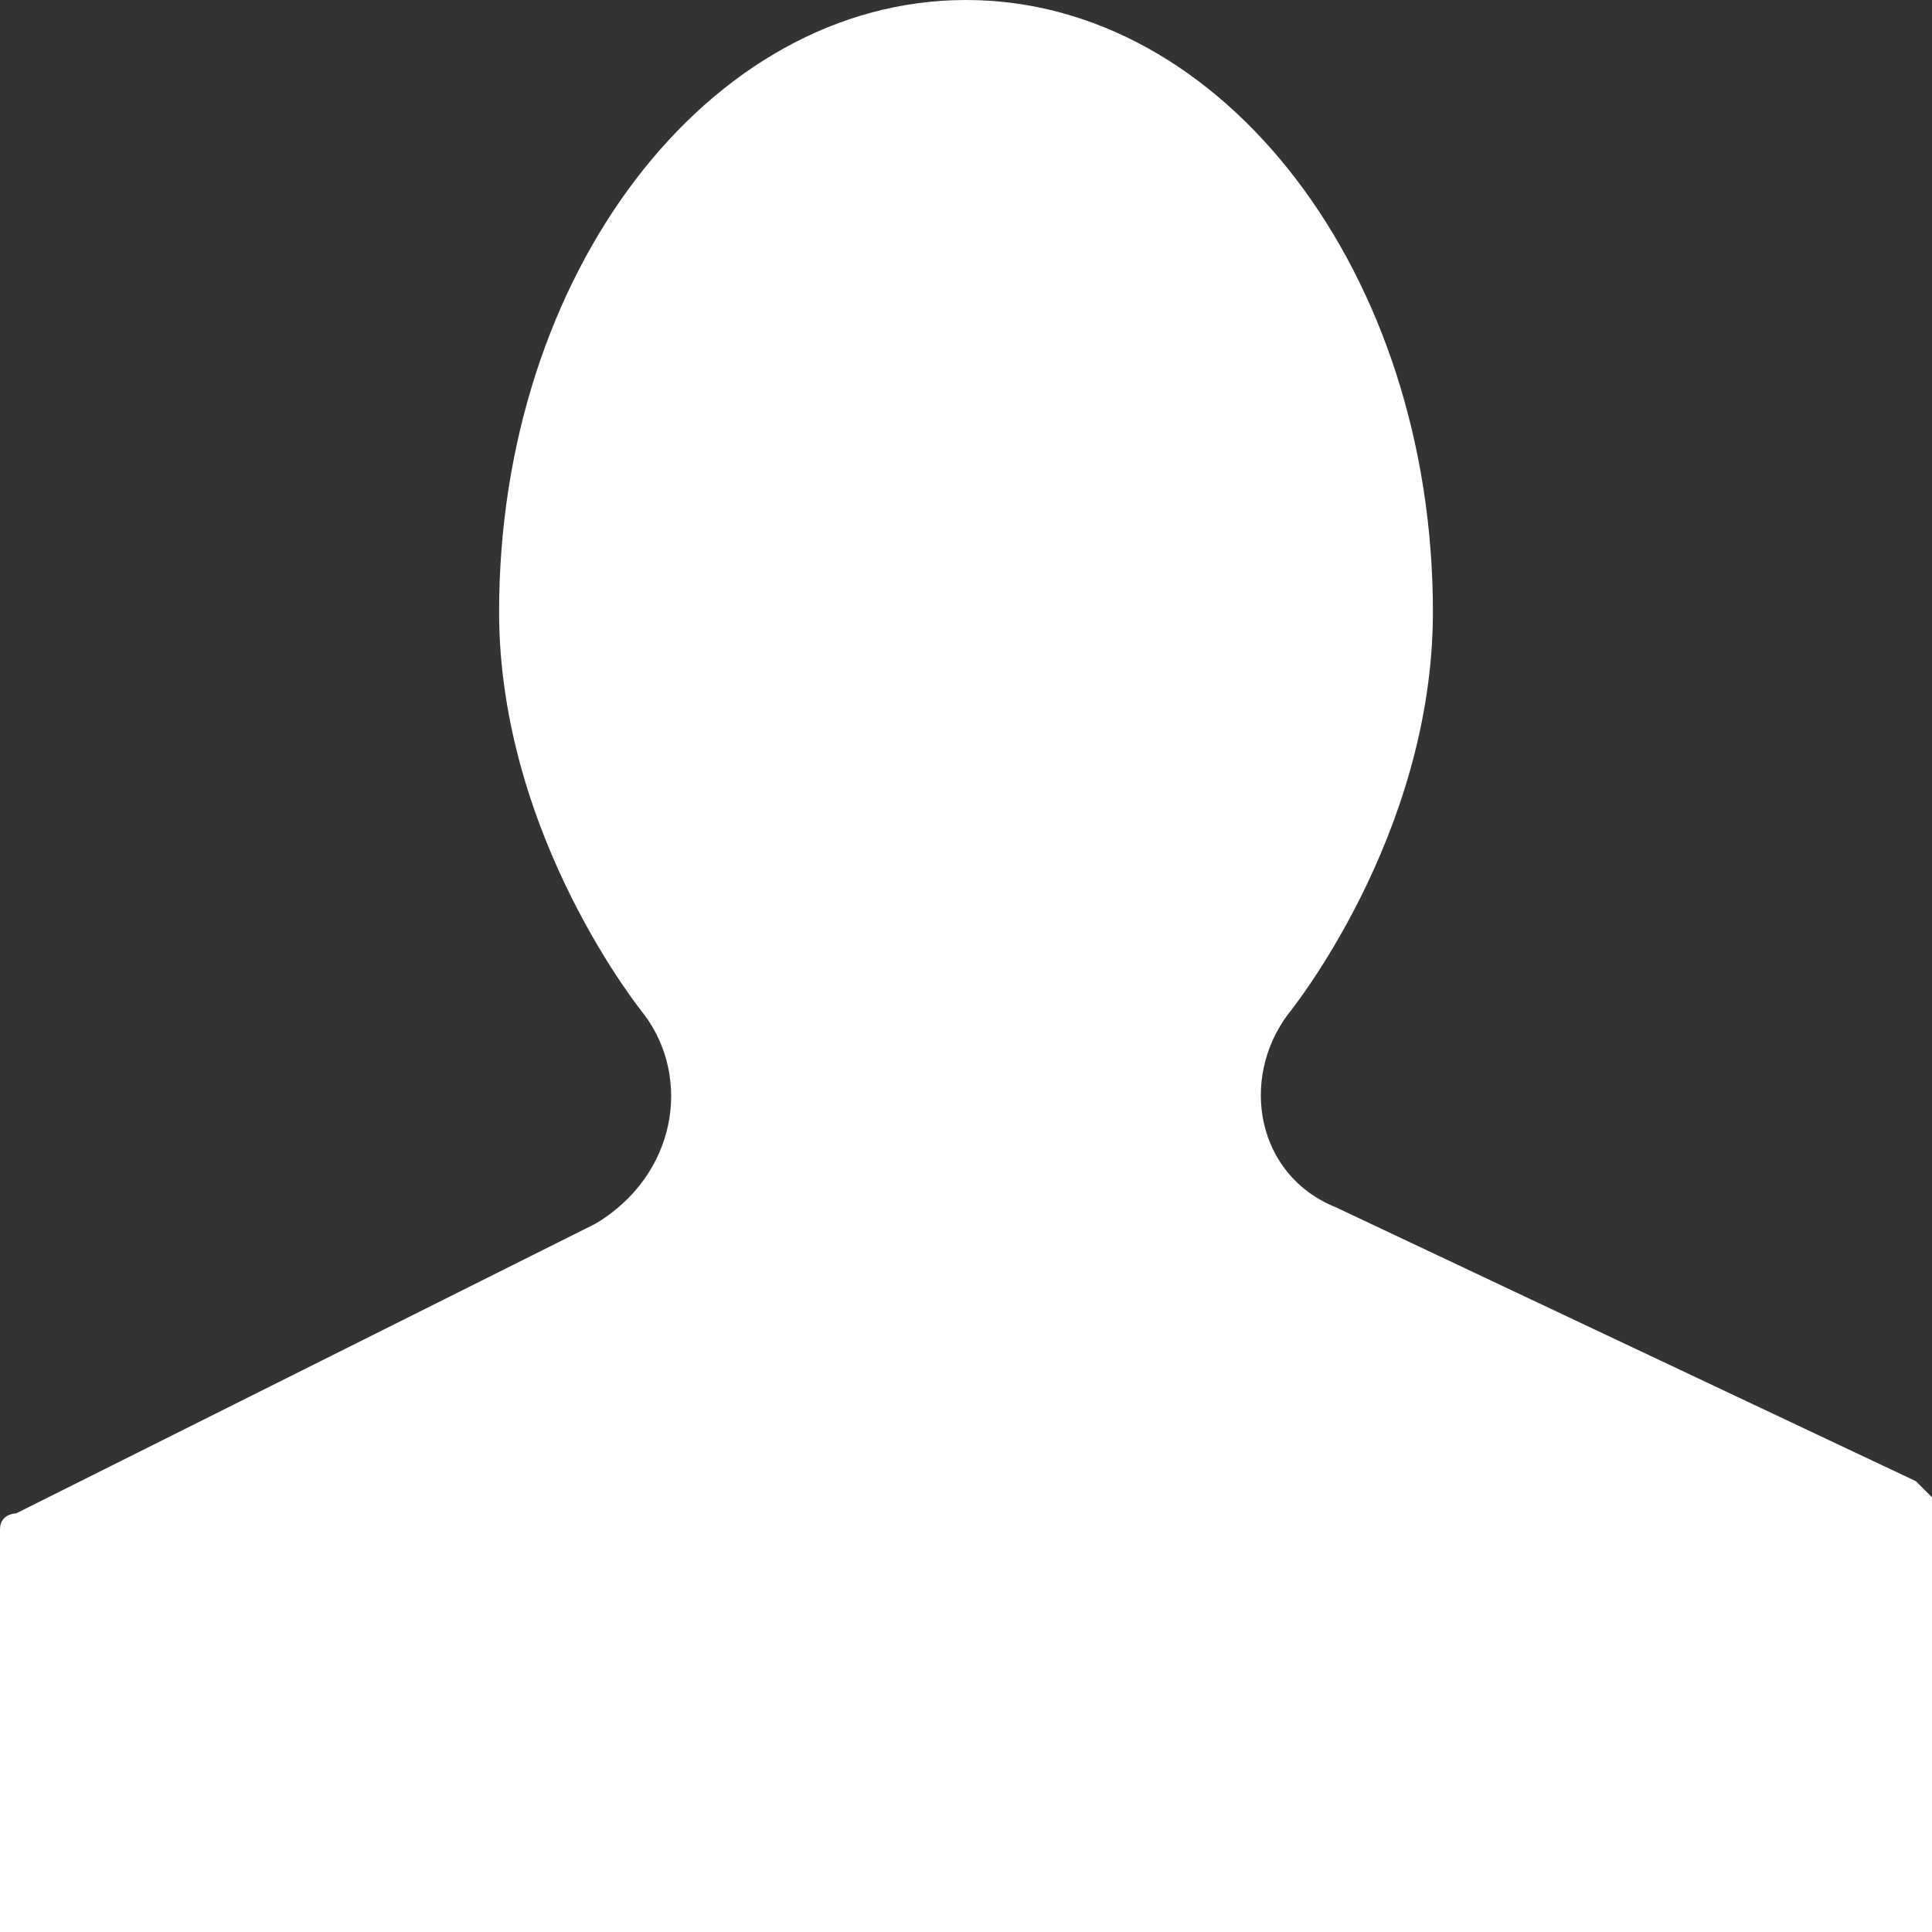 <!DOCTYPE svg PUBLIC "-//W3C//DTD SVG 1.1//EN" "http://www.w3.org/Graphics/SVG/1.1/DTD/svg11.dtd"><svg xmlns="http://www.w3.org/2000/svg" width="12" height="12" viewBox="0 0 12 12" preserveAspectRatio="xMinYMid meet" overflow="visible"><rect x="0" y="0" width="12" height="12" fill="#333333" stroke="none"/><path d="M3.7 7.6l-3.6 1.8s-.1 0-.1.1v2.5h12v-2.7l-.1-.1-3.6-1.7c-.5-.2-.6-.8-.3-1.2 0 0 .9-1.1.9-2.5 0-2.1-1.3-3.8-2.9-3.8-1.6 0-2.9 1.7-2.9 3.8 0 1.4.9 2.5.9 2.5.3.4.2 1-.3 1.3z" fill="#fff"/></svg>